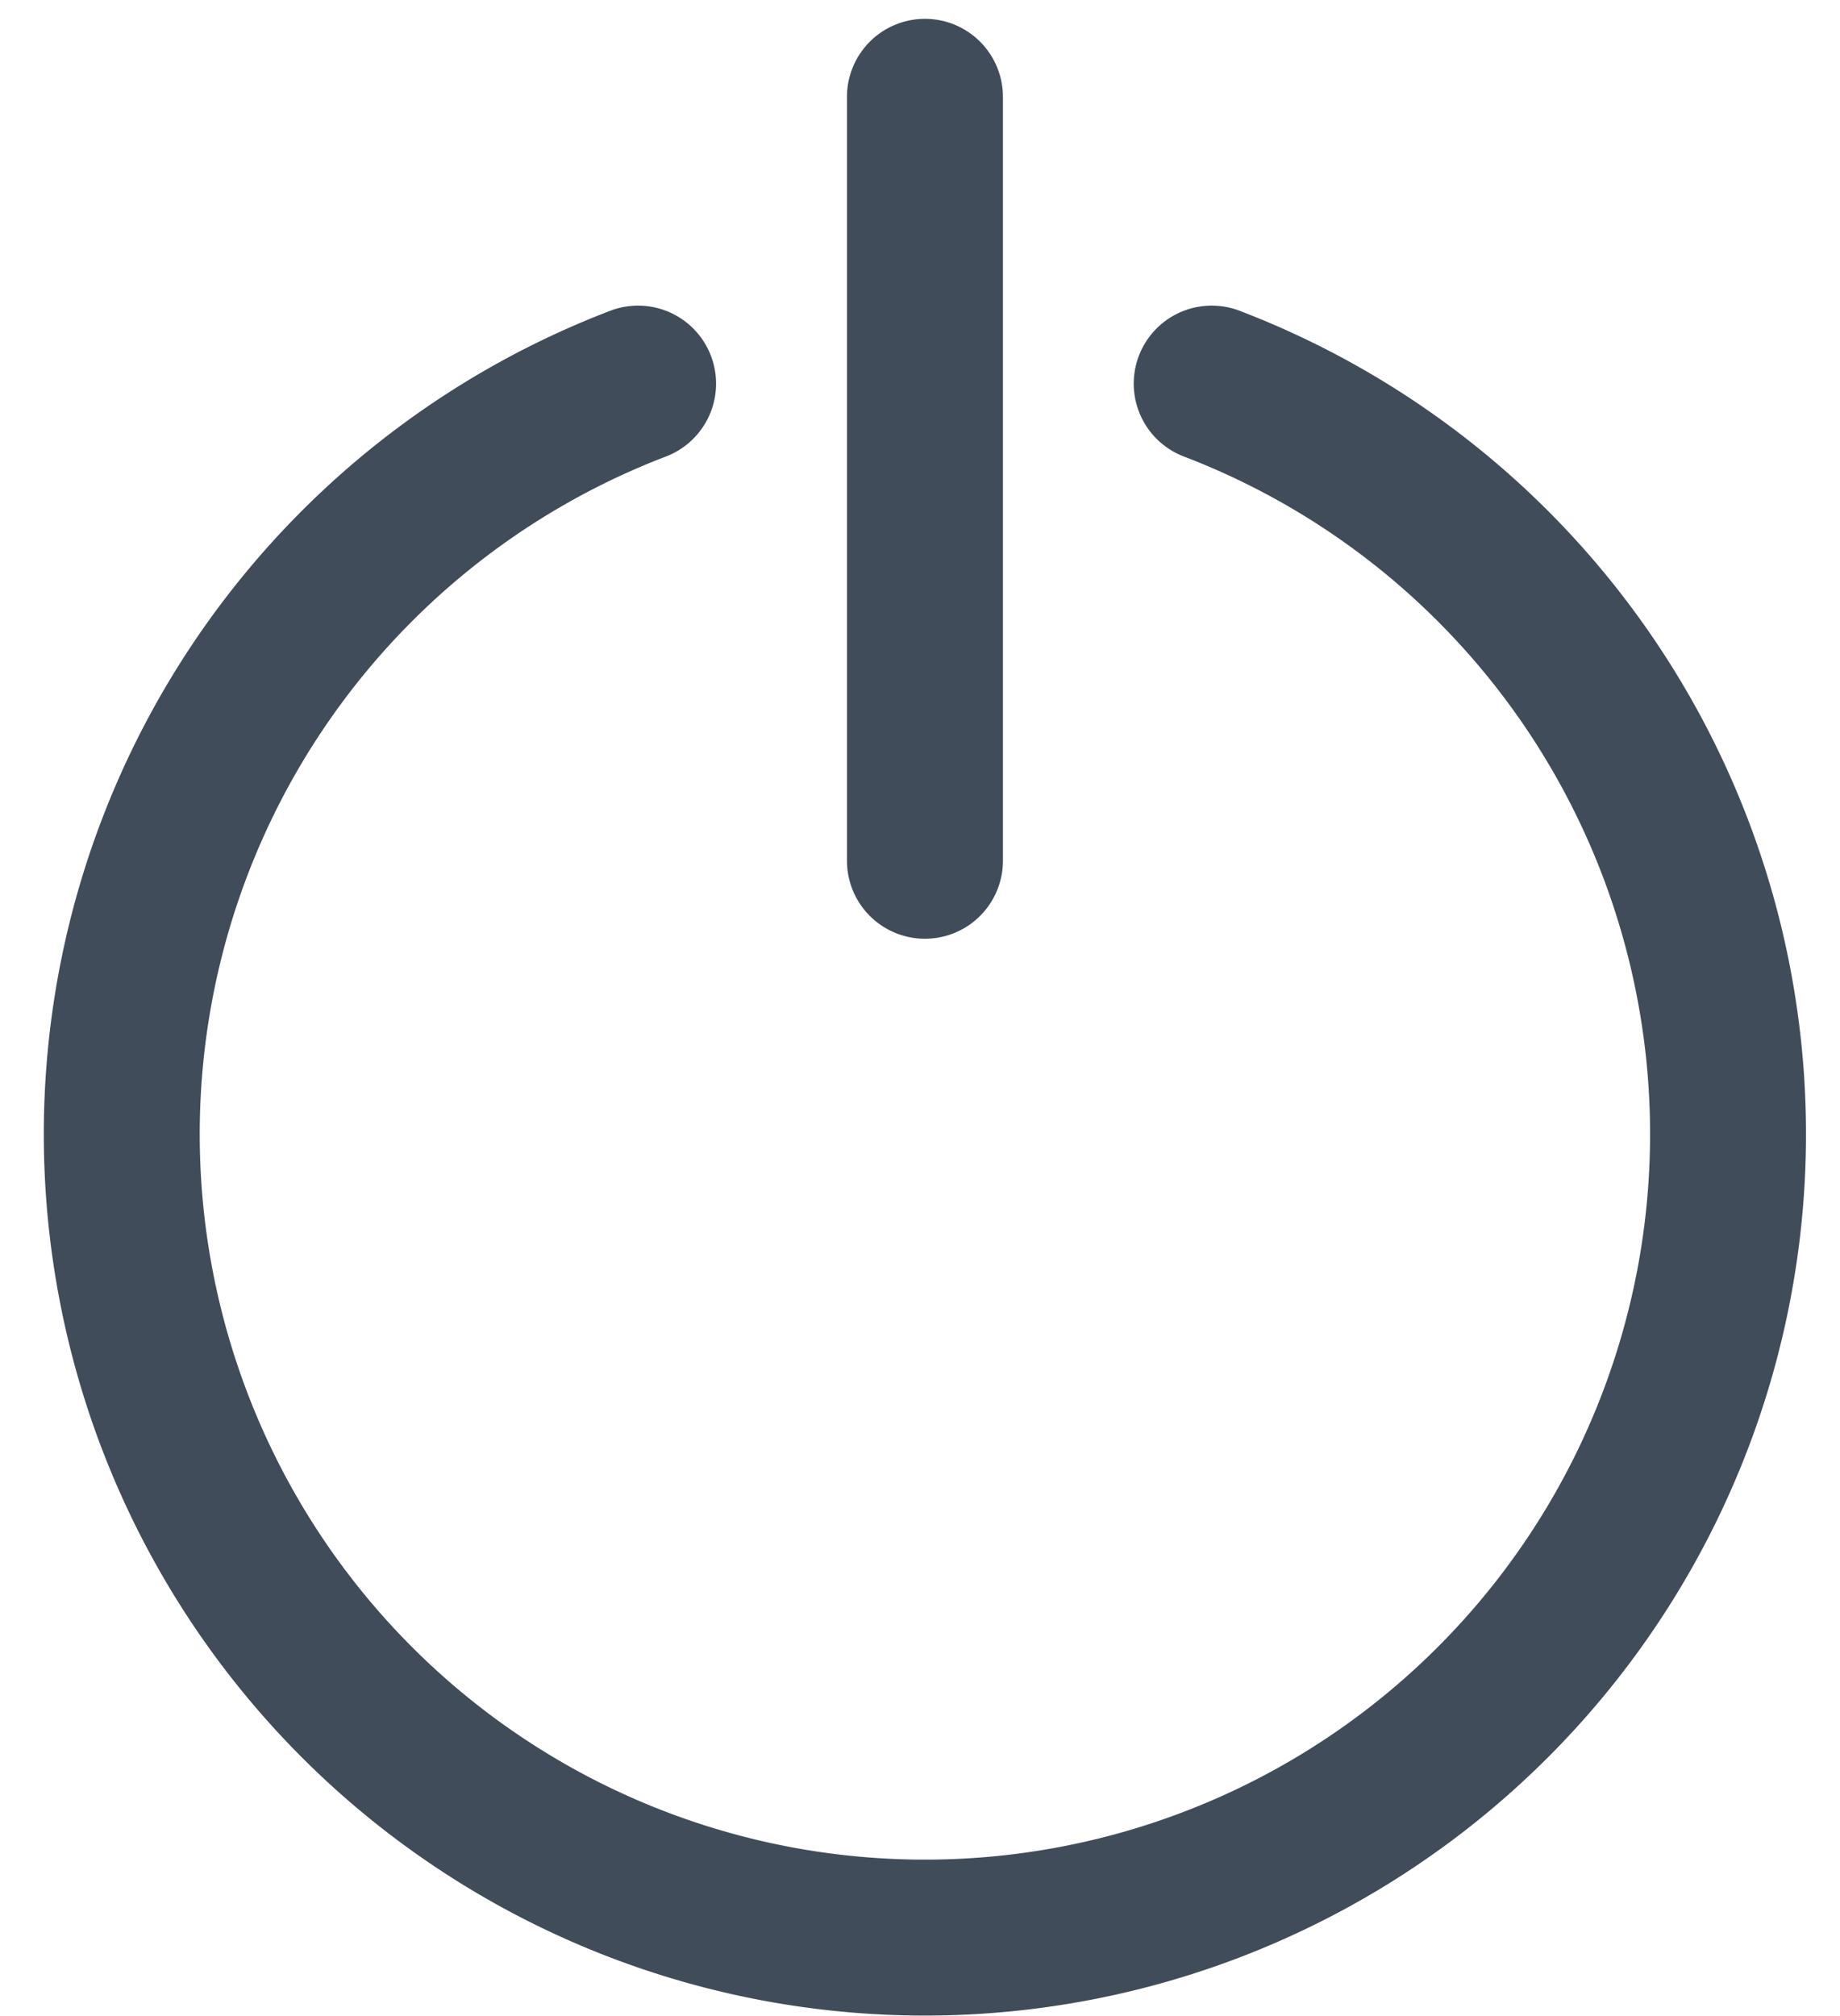 <svg fill="#414c5a" xmlns="http://www.w3.org/2000/svg" xmlns:xlink="http://www.w3.org/1999/xlink" width="42" height="46" viewBox="0 0 42 46">
  <defs>
    <clipPath id="clip-Installation">
      <rect width="42" height="46"/>
    </clipPath>
  </defs>
  <g id="Installation" clip-path="url(#clip-Installation)">
    <g id="power-button" transform="translate(1 0.43)">
      <g id="Сгруппировать_397" data-name="Сгруппировать 397" transform="translate(0 6.543)">
        <g id="Сгруппировать_396" data-name="Сгруппировать 396">
          <path id="Контур_8875" data-name="Контур 8875" d="M57.295,73.637a1.78,1.78,0,0,0-1.272,3.325,16.553,16.553,0,1,1-11.822,0,1.78,1.78,0,0,0-1.272-3.325,20.112,20.112,0,1,0,14.366,0Z" transform="translate(-30 -73.519)" />
        </g>
      </g>
      <g id="Сгруппировать_399" data-name="Сгруппировать 399" transform="translate(18.333)">
        <g id="Сгруппировать_398" data-name="Сгруппировать 398">
          <path id="Контур_8876" data-name="Контур 8876" d="M237.78,0A1.78,1.78,0,0,0,236,1.78V19.209a1.78,1.78,0,0,0,3.56,0V1.78A1.78,1.78,0,0,0,237.78,0Z" transform="translate(-236 0)" />
        </g>
      </g>
    </g>
  </g>
</svg>
